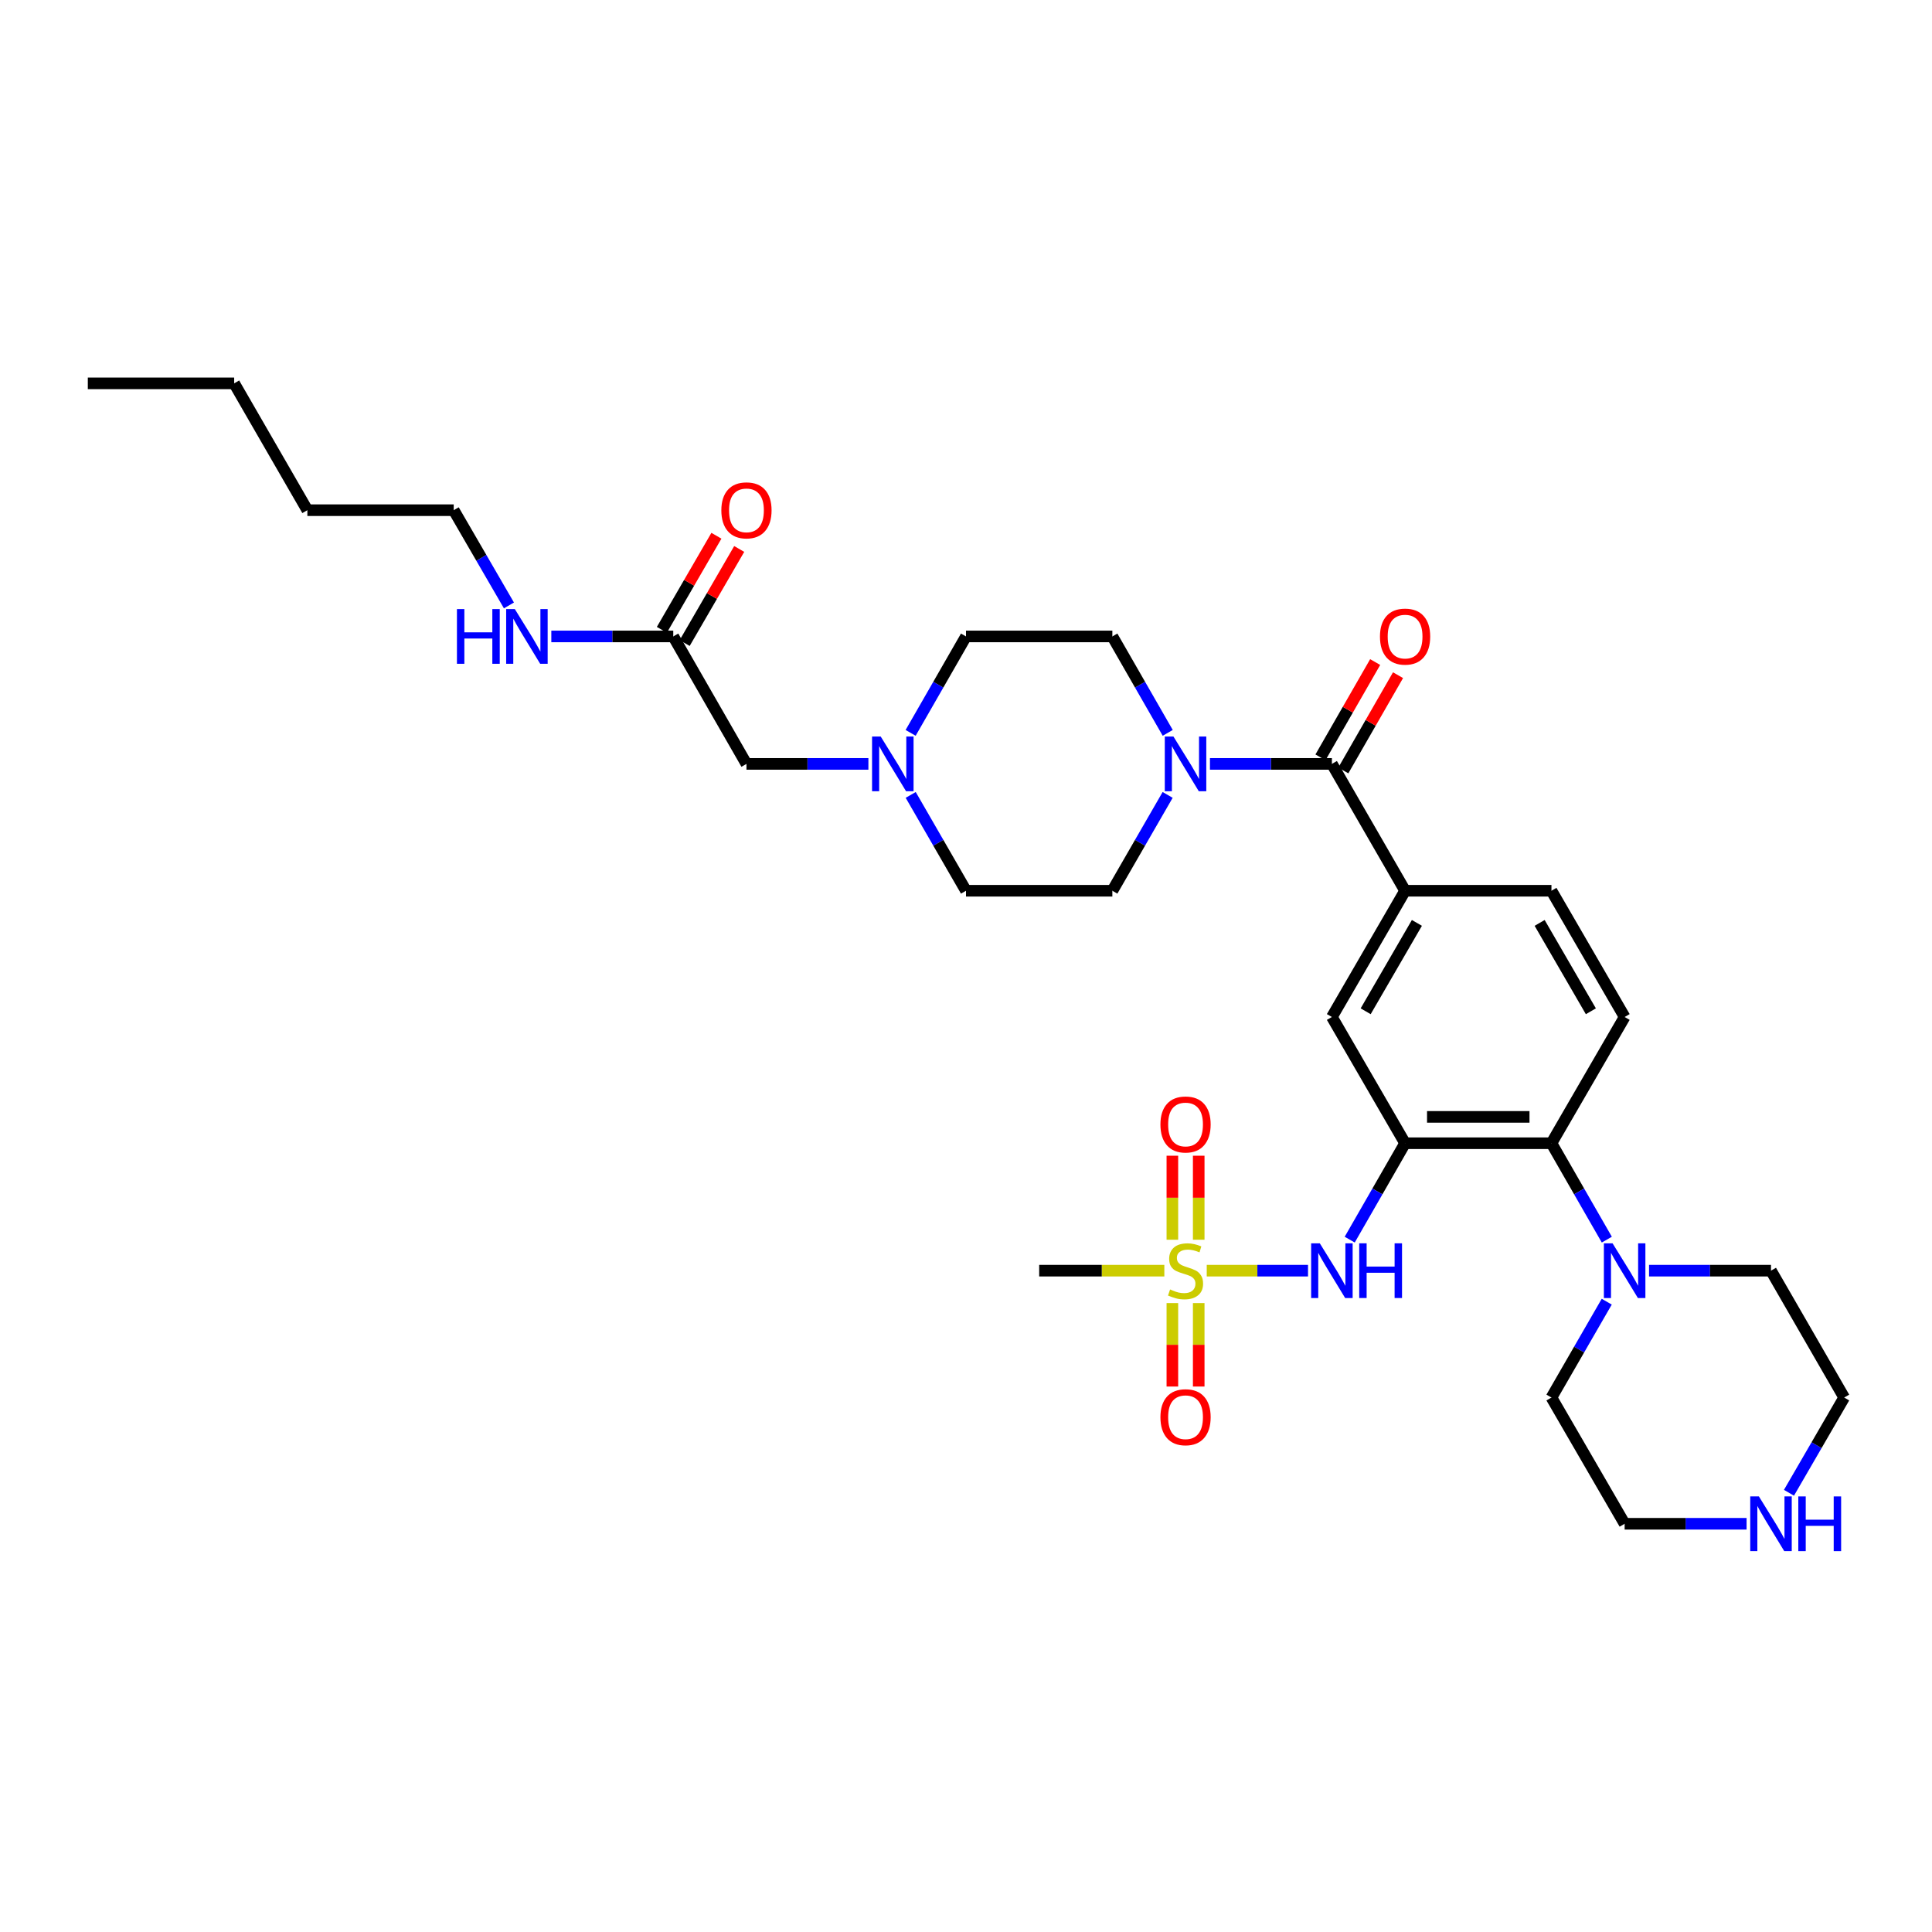 <?xml version='1.0' encoding='iso-8859-1'?>
<svg version='1.1' baseProfile='full'
              xmlns='http://www.w3.org/2000/svg'
                      xmlns:rdkit='http://www.rdkit.org/xml'
                      xmlns:xlink='http://www.w3.org/1999/xlink'
                  xml:space='preserve'
width='1000px' height='1000px' viewBox='0 0 1000 1000'>
<!-- END OF HEADER -->
<rect style='opacity:1.0;fill:#FFFFFF;stroke:none' width='1000' height='1000' x='0' y='0'> </rect>
<path class='bond-2' d='M 624.608,657.696 L 650.817,657.696' style='fill:none;fill-rule:evenodd;stroke:#CCCC00;stroke-width:6px;stroke-linecap:butt;stroke-linejoin:miter;stroke-opacity:1' />
<path class='bond-2' d='M 650.817,657.696 L 677.026,657.696' style='fill:none;fill-rule:evenodd;stroke:#0000FF;stroke-width:6px;stroke-linecap:butt;stroke-linejoin:miter;stroke-opacity:1' />
<path class='bond-10' d='M 606.815,674.471 L 606.815,696.069' style='fill:none;fill-rule:evenodd;stroke:#CCCC00;stroke-width:6px;stroke-linecap:butt;stroke-linejoin:miter;stroke-opacity:1' />
<path class='bond-10' d='M 606.815,696.069 L 606.815,717.668' style='fill:none;fill-rule:evenodd;stroke:#FF0000;stroke-width:6px;stroke-linecap:butt;stroke-linejoin:miter;stroke-opacity:1' />
<path class='bond-10' d='M 620.453,674.471 L 620.453,696.069' style='fill:none;fill-rule:evenodd;stroke:#CCCC00;stroke-width:6px;stroke-linecap:butt;stroke-linejoin:miter;stroke-opacity:1' />
<path class='bond-10' d='M 620.453,696.069 L 620.453,717.668' style='fill:none;fill-rule:evenodd;stroke:#FF0000;stroke-width:6px;stroke-linecap:butt;stroke-linejoin:miter;stroke-opacity:1' />
<path class='bond-11' d='M 620.453,641.683 L 620.453,619.941' style='fill:none;fill-rule:evenodd;stroke:#CCCC00;stroke-width:6px;stroke-linecap:butt;stroke-linejoin:miter;stroke-opacity:1' />
<path class='bond-11' d='M 620.453,619.941 L 620.453,598.199' style='fill:none;fill-rule:evenodd;stroke:#FF0000;stroke-width:6px;stroke-linecap:butt;stroke-linejoin:miter;stroke-opacity:1' />
<path class='bond-11' d='M 606.815,641.683 L 606.815,619.941' style='fill:none;fill-rule:evenodd;stroke:#CCCC00;stroke-width:6px;stroke-linecap:butt;stroke-linejoin:miter;stroke-opacity:1' />
<path class='bond-11' d='M 606.815,619.941 L 606.815,598.199' style='fill:none;fill-rule:evenodd;stroke:#FF0000;stroke-width:6px;stroke-linecap:butt;stroke-linejoin:miter;stroke-opacity:1' />
<path class='bond-23' d='M 602.661,657.696 L 570.272,657.696' style='fill:none;fill-rule:evenodd;stroke:#CCCC00;stroke-width:6px;stroke-linecap:butt;stroke-linejoin:miter;stroke-opacity:1' />
<path class='bond-23' d='M 570.272,657.696 L 537.883,657.696' style='fill:none;fill-rule:evenodd;stroke:#000000;stroke-width:6px;stroke-linecap:butt;stroke-linejoin:miter;stroke-opacity:1' />
<path class='bond-0' d='M 727.269,591.734 L 712.94,616.684' style='fill:none;fill-rule:evenodd;stroke:#000000;stroke-width:6px;stroke-linecap:butt;stroke-linejoin:miter;stroke-opacity:1' />
<path class='bond-0' d='M 712.94,616.684 L 698.61,641.635' style='fill:none;fill-rule:evenodd;stroke:#0000FF;stroke-width:6px;stroke-linecap:butt;stroke-linejoin:miter;stroke-opacity:1' />
<path class='bond-4' d='M 727.269,591.734 L 803.028,591.734' style='fill:none;fill-rule:evenodd;stroke:#000000;stroke-width:6px;stroke-linecap:butt;stroke-linejoin:miter;stroke-opacity:1' />
<path class='bond-4' d='M 738.633,578.096 L 791.664,578.096' style='fill:none;fill-rule:evenodd;stroke:#000000;stroke-width:6px;stroke-linecap:butt;stroke-linejoin:miter;stroke-opacity:1' />
<path class='bond-7' d='M 727.269,591.734 L 689.386,526.393' style='fill:none;fill-rule:evenodd;stroke:#000000;stroke-width:6px;stroke-linecap:butt;stroke-linejoin:miter;stroke-opacity:1' />
<path class='bond-1' d='M 689.386,395.393 L 727.269,461.052' style='fill:none;fill-rule:evenodd;stroke:#000000;stroke-width:6px;stroke-linecap:butt;stroke-linejoin:miter;stroke-opacity:1' />
<path class='bond-3' d='M 689.386,395.393 L 657.827,395.393' style='fill:none;fill-rule:evenodd;stroke:#000000;stroke-width:6px;stroke-linecap:butt;stroke-linejoin:miter;stroke-opacity:1' />
<path class='bond-3' d='M 657.827,395.393 L 626.268,395.393' style='fill:none;fill-rule:evenodd;stroke:#0000FF;stroke-width:6px;stroke-linecap:butt;stroke-linejoin:miter;stroke-opacity:1' />
<path class='bond-14' d='M 695.299,398.789 L 709.457,374.131' style='fill:none;fill-rule:evenodd;stroke:#000000;stroke-width:6px;stroke-linecap:butt;stroke-linejoin:miter;stroke-opacity:1' />
<path class='bond-14' d='M 709.457,374.131 L 723.615,349.473' style='fill:none;fill-rule:evenodd;stroke:#FF0000;stroke-width:6px;stroke-linecap:butt;stroke-linejoin:miter;stroke-opacity:1' />
<path class='bond-14' d='M 683.472,391.998 L 697.63,367.34' style='fill:none;fill-rule:evenodd;stroke:#000000;stroke-width:6px;stroke-linecap:butt;stroke-linejoin:miter;stroke-opacity:1' />
<path class='bond-14' d='M 697.63,367.34 L 711.788,342.682' style='fill:none;fill-rule:evenodd;stroke:#FF0000;stroke-width:6px;stroke-linecap:butt;stroke-linejoin:miter;stroke-opacity:1' />
<path class='bond-15' d='M 604.371,411.448 L 590.061,436.25' style='fill:none;fill-rule:evenodd;stroke:#0000FF;stroke-width:6px;stroke-linecap:butt;stroke-linejoin:miter;stroke-opacity:1' />
<path class='bond-15' d='M 590.061,436.25 L 575.751,461.052' style='fill:none;fill-rule:evenodd;stroke:#000000;stroke-width:6px;stroke-linecap:butt;stroke-linejoin:miter;stroke-opacity:1' />
<path class='bond-16' d='M 604.412,379.331 L 590.082,354.373' style='fill:none;fill-rule:evenodd;stroke:#0000FF;stroke-width:6px;stroke-linecap:butt;stroke-linejoin:miter;stroke-opacity:1' />
<path class='bond-16' d='M 590.082,354.373 L 575.751,329.416' style='fill:none;fill-rule:evenodd;stroke:#000000;stroke-width:6px;stroke-linecap:butt;stroke-linejoin:miter;stroke-opacity:1' />
<path class='bond-6' d='M 803.028,591.734 L 817.357,616.684' style='fill:none;fill-rule:evenodd;stroke:#000000;stroke-width:6px;stroke-linecap:butt;stroke-linejoin:miter;stroke-opacity:1' />
<path class='bond-6' d='M 817.357,616.684 L 831.687,641.635' style='fill:none;fill-rule:evenodd;stroke:#0000FF;stroke-width:6px;stroke-linecap:butt;stroke-linejoin:miter;stroke-opacity:1' />
<path class='bond-9' d='M 803.028,591.734 L 840.911,526.393' style='fill:none;fill-rule:evenodd;stroke:#000000;stroke-width:6px;stroke-linecap:butt;stroke-linejoin:miter;stroke-opacity:1' />
<path class='bond-5' d='M 727.269,461.052 L 689.386,526.393' style='fill:none;fill-rule:evenodd;stroke:#000000;stroke-width:6px;stroke-linecap:butt;stroke-linejoin:miter;stroke-opacity:1' />
<path class='bond-5' d='M 733.385,477.694 L 706.867,523.433' style='fill:none;fill-rule:evenodd;stroke:#000000;stroke-width:6px;stroke-linecap:butt;stroke-linejoin:miter;stroke-opacity:1' />
<path class='bond-13' d='M 727.269,461.052 L 803.028,461.052' style='fill:none;fill-rule:evenodd;stroke:#000000;stroke-width:6px;stroke-linecap:butt;stroke-linejoin:miter;stroke-opacity:1' />
<path class='bond-24' d='M 831.649,673.752 L 817.338,698.557' style='fill:none;fill-rule:evenodd;stroke:#0000FF;stroke-width:6px;stroke-linecap:butt;stroke-linejoin:miter;stroke-opacity:1' />
<path class='bond-24' d='M 817.338,698.557 L 803.028,723.363' style='fill:none;fill-rule:evenodd;stroke:#000000;stroke-width:6px;stroke-linecap:butt;stroke-linejoin:miter;stroke-opacity:1' />
<path class='bond-25' d='M 853.545,657.696 L 885.104,657.696' style='fill:none;fill-rule:evenodd;stroke:#0000FF;stroke-width:6px;stroke-linecap:butt;stroke-linejoin:miter;stroke-opacity:1' />
<path class='bond-25' d='M 885.104,657.696 L 916.662,657.696' style='fill:none;fill-rule:evenodd;stroke:#000000;stroke-width:6px;stroke-linecap:butt;stroke-linejoin:miter;stroke-opacity:1' />
<path class='bond-8' d='M 471.339,379.331 L 485.67,354.373' style='fill:none;fill-rule:evenodd;stroke:#0000FF;stroke-width:6px;stroke-linecap:butt;stroke-linejoin:miter;stroke-opacity:1' />
<path class='bond-8' d='M 485.67,354.373 L 500,329.416' style='fill:none;fill-rule:evenodd;stroke:#000000;stroke-width:6px;stroke-linecap:butt;stroke-linejoin:miter;stroke-opacity:1' />
<path class='bond-18' d='M 449.483,395.393 L 417.924,395.393' style='fill:none;fill-rule:evenodd;stroke:#0000FF;stroke-width:6px;stroke-linecap:butt;stroke-linejoin:miter;stroke-opacity:1' />
<path class='bond-18' d='M 417.924,395.393 L 386.366,395.393' style='fill:none;fill-rule:evenodd;stroke:#000000;stroke-width:6px;stroke-linecap:butt;stroke-linejoin:miter;stroke-opacity:1' />
<path class='bond-34' d='M 471.38,411.448 L 485.69,436.25' style='fill:none;fill-rule:evenodd;stroke:#0000FF;stroke-width:6px;stroke-linecap:butt;stroke-linejoin:miter;stroke-opacity:1' />
<path class='bond-34' d='M 485.69,436.25 L 500,461.052' style='fill:none;fill-rule:evenodd;stroke:#000000;stroke-width:6px;stroke-linecap:butt;stroke-linejoin:miter;stroke-opacity:1' />
<path class='bond-32' d='M 840.911,526.393 L 803.028,461.052' style='fill:none;fill-rule:evenodd;stroke:#000000;stroke-width:6px;stroke-linecap:butt;stroke-linejoin:miter;stroke-opacity:1' />
<path class='bond-32' d='M 823.43,523.433 L 796.912,477.694' style='fill:none;fill-rule:evenodd;stroke:#000000;stroke-width:6px;stroke-linecap:butt;stroke-linejoin:miter;stroke-opacity:1' />
<path class='bond-12' d='M 348.482,329.416 L 386.366,395.393' style='fill:none;fill-rule:evenodd;stroke:#000000;stroke-width:6px;stroke-linecap:butt;stroke-linejoin:miter;stroke-opacity:1' />
<path class='bond-19' d='M 354.382,332.836 L 368.497,308.49' style='fill:none;fill-rule:evenodd;stroke:#000000;stroke-width:6px;stroke-linecap:butt;stroke-linejoin:miter;stroke-opacity:1' />
<path class='bond-19' d='M 368.497,308.49 L 382.612,284.143' style='fill:none;fill-rule:evenodd;stroke:#FF0000;stroke-width:6px;stroke-linecap:butt;stroke-linejoin:miter;stroke-opacity:1' />
<path class='bond-19' d='M 342.583,325.995 L 356.699,301.649' style='fill:none;fill-rule:evenodd;stroke:#000000;stroke-width:6px;stroke-linecap:butt;stroke-linejoin:miter;stroke-opacity:1' />
<path class='bond-19' d='M 356.699,301.649 L 370.814,277.303' style='fill:none;fill-rule:evenodd;stroke:#FF0000;stroke-width:6px;stroke-linecap:butt;stroke-linejoin:miter;stroke-opacity:1' />
<path class='bond-22' d='M 348.482,329.416 L 316.924,329.416' style='fill:none;fill-rule:evenodd;stroke:#000000;stroke-width:6px;stroke-linecap:butt;stroke-linejoin:miter;stroke-opacity:1' />
<path class='bond-22' d='M 316.924,329.416 L 285.365,329.416' style='fill:none;fill-rule:evenodd;stroke:#0000FF;stroke-width:6px;stroke-linecap:butt;stroke-linejoin:miter;stroke-opacity:1' />
<path class='bond-21' d='M 575.751,461.052 L 500,461.052' style='fill:none;fill-rule:evenodd;stroke:#000000;stroke-width:6px;stroke-linecap:butt;stroke-linejoin:miter;stroke-opacity:1' />
<path class='bond-20' d='M 575.751,329.416 L 500,329.416' style='fill:none;fill-rule:evenodd;stroke:#000000;stroke-width:6px;stroke-linecap:butt;stroke-linejoin:miter;stroke-opacity:1' />
<path class='bond-17' d='M 925.967,772.656 L 940.256,748.01' style='fill:none;fill-rule:evenodd;stroke:#0000FF;stroke-width:6px;stroke-linecap:butt;stroke-linejoin:miter;stroke-opacity:1' />
<path class='bond-17' d='M 940.256,748.01 L 954.545,723.363' style='fill:none;fill-rule:evenodd;stroke:#000000;stroke-width:6px;stroke-linecap:butt;stroke-linejoin:miter;stroke-opacity:1' />
<path class='bond-33' d='M 904.028,788.704 L 872.47,788.704' style='fill:none;fill-rule:evenodd;stroke:#0000FF;stroke-width:6px;stroke-linecap:butt;stroke-linejoin:miter;stroke-opacity:1' />
<path class='bond-33' d='M 872.47,788.704 L 840.911,788.704' style='fill:none;fill-rule:evenodd;stroke:#000000;stroke-width:6px;stroke-linecap:butt;stroke-linejoin:miter;stroke-opacity:1' />
<path class='bond-28' d='M 263.425,313.367 L 249.133,288.721' style='fill:none;fill-rule:evenodd;stroke:#0000FF;stroke-width:6px;stroke-linecap:butt;stroke-linejoin:miter;stroke-opacity:1' />
<path class='bond-28' d='M 249.133,288.721 L 234.84,264.075' style='fill:none;fill-rule:evenodd;stroke:#000000;stroke-width:6px;stroke-linecap:butt;stroke-linejoin:miter;stroke-opacity:1' />
<path class='bond-27' d='M 803.028,723.363 L 840.911,788.704' style='fill:none;fill-rule:evenodd;stroke:#000000;stroke-width:6px;stroke-linecap:butt;stroke-linejoin:miter;stroke-opacity:1' />
<path class='bond-26' d='M 916.662,657.696 L 954.545,723.363' style='fill:none;fill-rule:evenodd;stroke:#000000;stroke-width:6px;stroke-linecap:butt;stroke-linejoin:miter;stroke-opacity:1' />
<path class='bond-29' d='M 234.84,264.075 L 159.089,264.075' style='fill:none;fill-rule:evenodd;stroke:#000000;stroke-width:6px;stroke-linecap:butt;stroke-linejoin:miter;stroke-opacity:1' />
<path class='bond-30' d='M 159.089,264.075 L 121.206,198.423' style='fill:none;fill-rule:evenodd;stroke:#000000;stroke-width:6px;stroke-linecap:butt;stroke-linejoin:miter;stroke-opacity:1' />
<path class='bond-31' d='M 121.206,198.423 L 45.455,198.423' style='fill:none;fill-rule:evenodd;stroke:#000000;stroke-width:6px;stroke-linecap:butt;stroke-linejoin:miter;stroke-opacity:1' />
<path  class='atom-0' d='M 605.634 667.416
Q 605.954 667.536, 607.274 668.096
Q 608.594 668.656, 610.034 669.016
Q 611.514 669.336, 612.954 669.336
Q 615.634 669.336, 617.194 668.056
Q 618.754 666.736, 618.754 664.456
Q 618.754 662.896, 617.954 661.936
Q 617.194 660.976, 615.994 660.456
Q 614.794 659.936, 612.794 659.336
Q 610.274 658.576, 608.754 657.856
Q 607.274 657.136, 606.194 655.616
Q 605.154 654.096, 605.154 651.536
Q 605.154 647.976, 607.554 645.776
Q 609.994 643.576, 614.794 643.576
Q 618.074 643.576, 621.794 645.136
L 620.874 648.216
Q 617.474 646.816, 614.914 646.816
Q 612.154 646.816, 610.634 647.976
Q 609.114 649.096, 609.154 651.056
Q 609.154 652.576, 609.914 653.496
Q 610.714 654.416, 611.834 654.936
Q 612.994 655.456, 614.914 656.056
Q 617.474 656.856, 618.994 657.656
Q 620.514 658.456, 621.594 660.096
Q 622.714 661.696, 622.714 664.456
Q 622.714 668.376, 620.074 670.496
Q 617.474 672.576, 613.114 672.576
Q 610.594 672.576, 608.674 672.016
Q 606.794 671.496, 604.554 670.576
L 605.634 667.416
' fill='#CCCC00'/>
<path  class='atom-3' d='M 683.126 643.536
L 692.406 658.536
Q 693.326 660.016, 694.806 662.696
Q 696.286 665.376, 696.366 665.536
L 696.366 643.536
L 700.126 643.536
L 700.126 671.856
L 696.246 671.856
L 686.286 655.456
Q 685.126 653.536, 683.886 651.336
Q 682.686 649.136, 682.326 648.456
L 682.326 671.856
L 678.646 671.856
L 678.646 643.536
L 683.126 643.536
' fill='#0000FF'/>
<path  class='atom-3' d='M 703.526 643.536
L 707.366 643.536
L 707.366 655.576
L 721.846 655.576
L 721.846 643.536
L 725.686 643.536
L 725.686 671.856
L 721.846 671.856
L 721.846 658.776
L 707.366 658.776
L 707.366 671.856
L 703.526 671.856
L 703.526 643.536
' fill='#0000FF'/>
<path  class='atom-4' d='M 607.374 381.233
L 616.654 396.233
Q 617.574 397.713, 619.054 400.393
Q 620.534 403.073, 620.614 403.233
L 620.614 381.233
L 624.374 381.233
L 624.374 409.553
L 620.494 409.553
L 610.534 393.153
Q 609.374 391.233, 608.134 389.033
Q 606.934 386.833, 606.574 386.153
L 606.574 409.553
L 602.894 409.553
L 602.894 381.233
L 607.374 381.233
' fill='#0000FF'/>
<path  class='atom-7' d='M 834.651 643.536
L 843.931 658.536
Q 844.851 660.016, 846.331 662.696
Q 847.811 665.376, 847.891 665.536
L 847.891 643.536
L 851.651 643.536
L 851.651 671.856
L 847.771 671.856
L 837.811 655.456
Q 836.651 653.536, 835.411 651.336
Q 834.211 649.136, 833.851 648.456
L 833.851 671.856
L 830.171 671.856
L 830.171 643.536
L 834.651 643.536
' fill='#0000FF'/>
<path  class='atom-9' d='M 455.857 381.233
L 465.137 396.233
Q 466.057 397.713, 467.537 400.393
Q 469.017 403.073, 469.097 403.233
L 469.097 381.233
L 472.857 381.233
L 472.857 409.553
L 468.977 409.553
L 459.017 393.153
Q 457.857 391.233, 456.617 389.033
Q 455.417 386.833, 455.057 386.153
L 455.057 409.553
L 451.377 409.553
L 451.377 381.233
L 455.857 381.233
' fill='#0000FF'/>
<path  class='atom-11' d='M 600.634 733.543
Q 600.634 726.743, 603.994 722.943
Q 607.354 719.143, 613.634 719.143
Q 619.914 719.143, 623.274 722.943
Q 626.634 726.743, 626.634 733.543
Q 626.634 740.423, 623.234 744.343
Q 619.834 748.223, 613.634 748.223
Q 607.394 748.223, 603.994 744.343
Q 600.634 740.463, 600.634 733.543
M 613.634 745.023
Q 617.954 745.023, 620.274 742.143
Q 622.634 739.223, 622.634 733.543
Q 622.634 727.983, 620.274 725.183
Q 617.954 722.343, 613.634 722.343
Q 609.314 722.343, 606.954 725.143
Q 604.634 727.943, 604.634 733.543
Q 604.634 739.263, 606.954 742.143
Q 609.314 745.023, 613.634 745.023
' fill='#FF0000'/>
<path  class='atom-12' d='M 600.634 582.025
Q 600.634 575.225, 603.994 571.425
Q 607.354 567.625, 613.634 567.625
Q 619.914 567.625, 623.274 571.425
Q 626.634 575.225, 626.634 582.025
Q 626.634 588.905, 623.234 592.825
Q 619.834 596.705, 613.634 596.705
Q 607.394 596.705, 603.994 592.825
Q 600.634 588.945, 600.634 582.025
M 613.634 593.505
Q 617.954 593.505, 620.274 590.625
Q 622.634 587.705, 622.634 582.025
Q 622.634 576.465, 620.274 573.665
Q 617.954 570.825, 613.634 570.825
Q 609.314 570.825, 606.954 573.625
Q 604.634 576.425, 604.634 582.025
Q 604.634 587.745, 606.954 590.625
Q 609.314 593.505, 613.634 593.505
' fill='#FF0000'/>
<path  class='atom-15' d='M 714.269 329.496
Q 714.269 322.696, 717.629 318.896
Q 720.989 315.096, 727.269 315.096
Q 733.549 315.096, 736.909 318.896
Q 740.269 322.696, 740.269 329.496
Q 740.269 336.376, 736.869 340.296
Q 733.469 344.176, 727.269 344.176
Q 721.029 344.176, 717.629 340.296
Q 714.269 336.416, 714.269 329.496
M 727.269 340.976
Q 731.589 340.976, 733.909 338.096
Q 736.269 335.176, 736.269 329.496
Q 736.269 323.936, 733.909 321.136
Q 731.589 318.296, 727.269 318.296
Q 722.949 318.296, 720.589 321.096
Q 718.269 323.896, 718.269 329.496
Q 718.269 335.216, 720.589 338.096
Q 722.949 340.976, 727.269 340.976
' fill='#FF0000'/>
<path  class='atom-18' d='M 910.402 774.544
L 919.682 789.544
Q 920.602 791.024, 922.082 793.704
Q 923.562 796.384, 923.642 796.544
L 923.642 774.544
L 927.402 774.544
L 927.402 802.864
L 923.522 802.864
L 913.562 786.464
Q 912.402 784.544, 911.162 782.344
Q 909.962 780.144, 909.602 779.464
L 909.602 802.864
L 905.922 802.864
L 905.922 774.544
L 910.402 774.544
' fill='#0000FF'/>
<path  class='atom-18' d='M 930.802 774.544
L 934.642 774.544
L 934.642 786.584
L 949.122 786.584
L 949.122 774.544
L 952.962 774.544
L 952.962 802.864
L 949.122 802.864
L 949.122 789.784
L 934.642 789.784
L 934.642 802.864
L 930.802 802.864
L 930.802 774.544
' fill='#0000FF'/>
<path  class='atom-20' d='M 373.366 264.155
Q 373.366 257.355, 376.726 253.555
Q 380.086 249.755, 386.366 249.755
Q 392.646 249.755, 396.006 253.555
Q 399.366 257.355, 399.366 264.155
Q 399.366 271.035, 395.966 274.955
Q 392.566 278.835, 386.366 278.835
Q 380.126 278.835, 376.726 274.955
Q 373.366 271.075, 373.366 264.155
M 386.366 275.635
Q 390.686 275.635, 393.006 272.755
Q 395.366 269.835, 395.366 264.155
Q 395.366 258.595, 393.006 255.795
Q 390.686 252.955, 386.366 252.955
Q 382.046 252.955, 379.686 255.755
Q 377.366 258.555, 377.366 264.155
Q 377.366 269.875, 379.686 272.755
Q 382.046 275.635, 386.366 275.635
' fill='#FF0000'/>
<path  class='atom-23' d='M 236.511 315.256
L 240.351 315.256
L 240.351 327.296
L 254.831 327.296
L 254.831 315.256
L 258.671 315.256
L 258.671 343.576
L 254.831 343.576
L 254.831 330.496
L 240.351 330.496
L 240.351 343.576
L 236.511 343.576
L 236.511 315.256
' fill='#0000FF'/>
<path  class='atom-23' d='M 266.471 315.256
L 275.751 330.256
Q 276.671 331.736, 278.151 334.416
Q 279.631 337.096, 279.711 337.256
L 279.711 315.256
L 283.471 315.256
L 283.471 343.576
L 279.591 343.576
L 269.631 327.176
Q 268.471 325.256, 267.231 323.056
Q 266.031 320.856, 265.671 320.176
L 265.671 343.576
L 261.991 343.576
L 261.991 315.256
L 266.471 315.256
' fill='#0000FF'/>
</svg>
